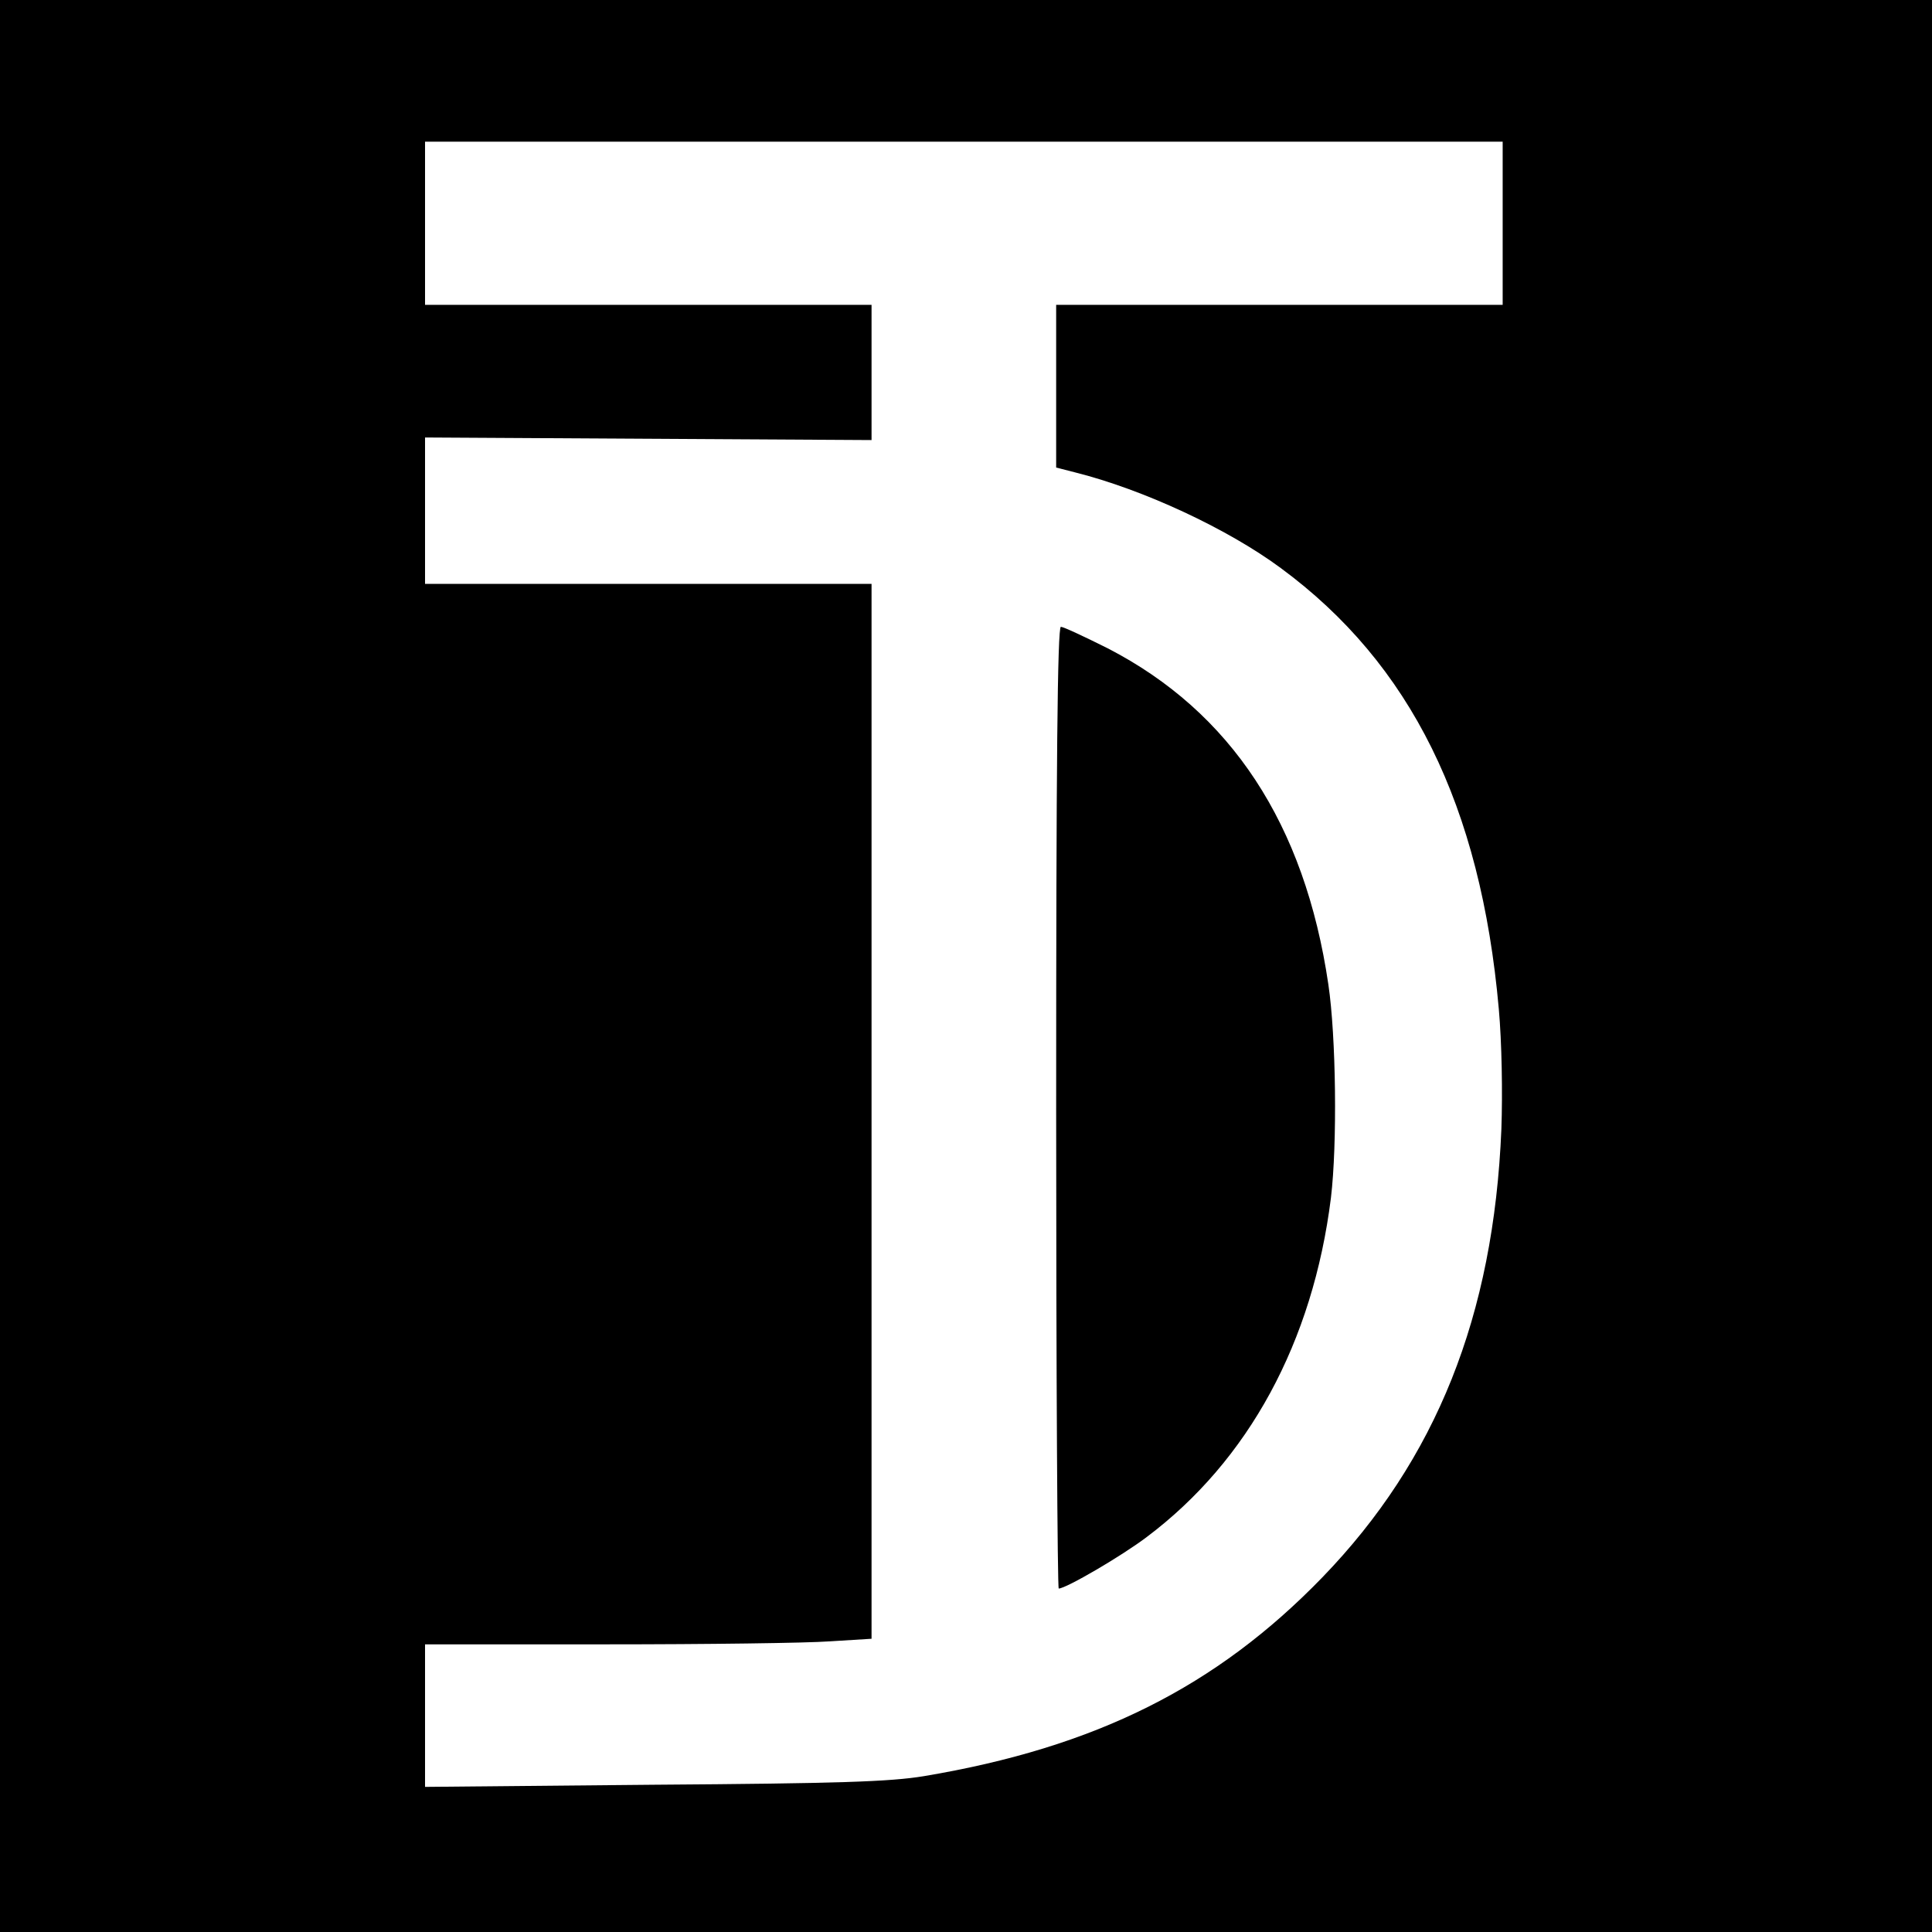 <?xml version="1.0" standalone="no"?>
<!DOCTYPE svg PUBLIC "-//W3C//DTD SVG 20010904//EN"
 "http://www.w3.org/TR/2001/REC-SVG-20010904/DTD/svg10.dtd">
<svg version="1.0" xmlns="http://www.w3.org/2000/svg"
 width="450pt" height="450pt" viewBox="0 0 450 450"
 preserveAspectRatio="xMidYMid meet">
<g transform="translate(0,450) scale(0.1,-0.1)"
fill="#000000" stroke="none">
<path d="M0 2250 l0 -2250 2250 0 2250 0 0 2250 0 2250 -2250 0 -2250 0 0
-2250z m3500 1730 l0 -190 -520 0 -520 0 0 -190 0 -189 43 -11 c160 -40 357
-132 480 -223 303 -223 466 -554 508 -1027 7 -78 9 -196 6 -280 -18 -435 -152
-770 -417 -1044 -247 -255 -528 -396 -928 -463 -79 -13 -198 -17 -629 -20
l-533 -5 0 166 0 166 423 0 c232 0 466 3 520 7 l97 6 0 1229 0 1228 -520 0
-520 0 0 171 0 170 520 -3 520 -3 0 158 0 157 -520 0 -520 0 0 190 0 190 1255
0 1255 0 0 -190z"/>
<path d="M2460 1920 c0 -616 3 -1120 6 -1120 17 0 147 76 205 120 237 178 387
454 429 790 15 125 12 376 -6 497 -55 374 -227 635 -514 783 -54 27 -103 50
-109 50 -8 0 -11 -321 -11 -1120z"/>
</g>
</svg>
